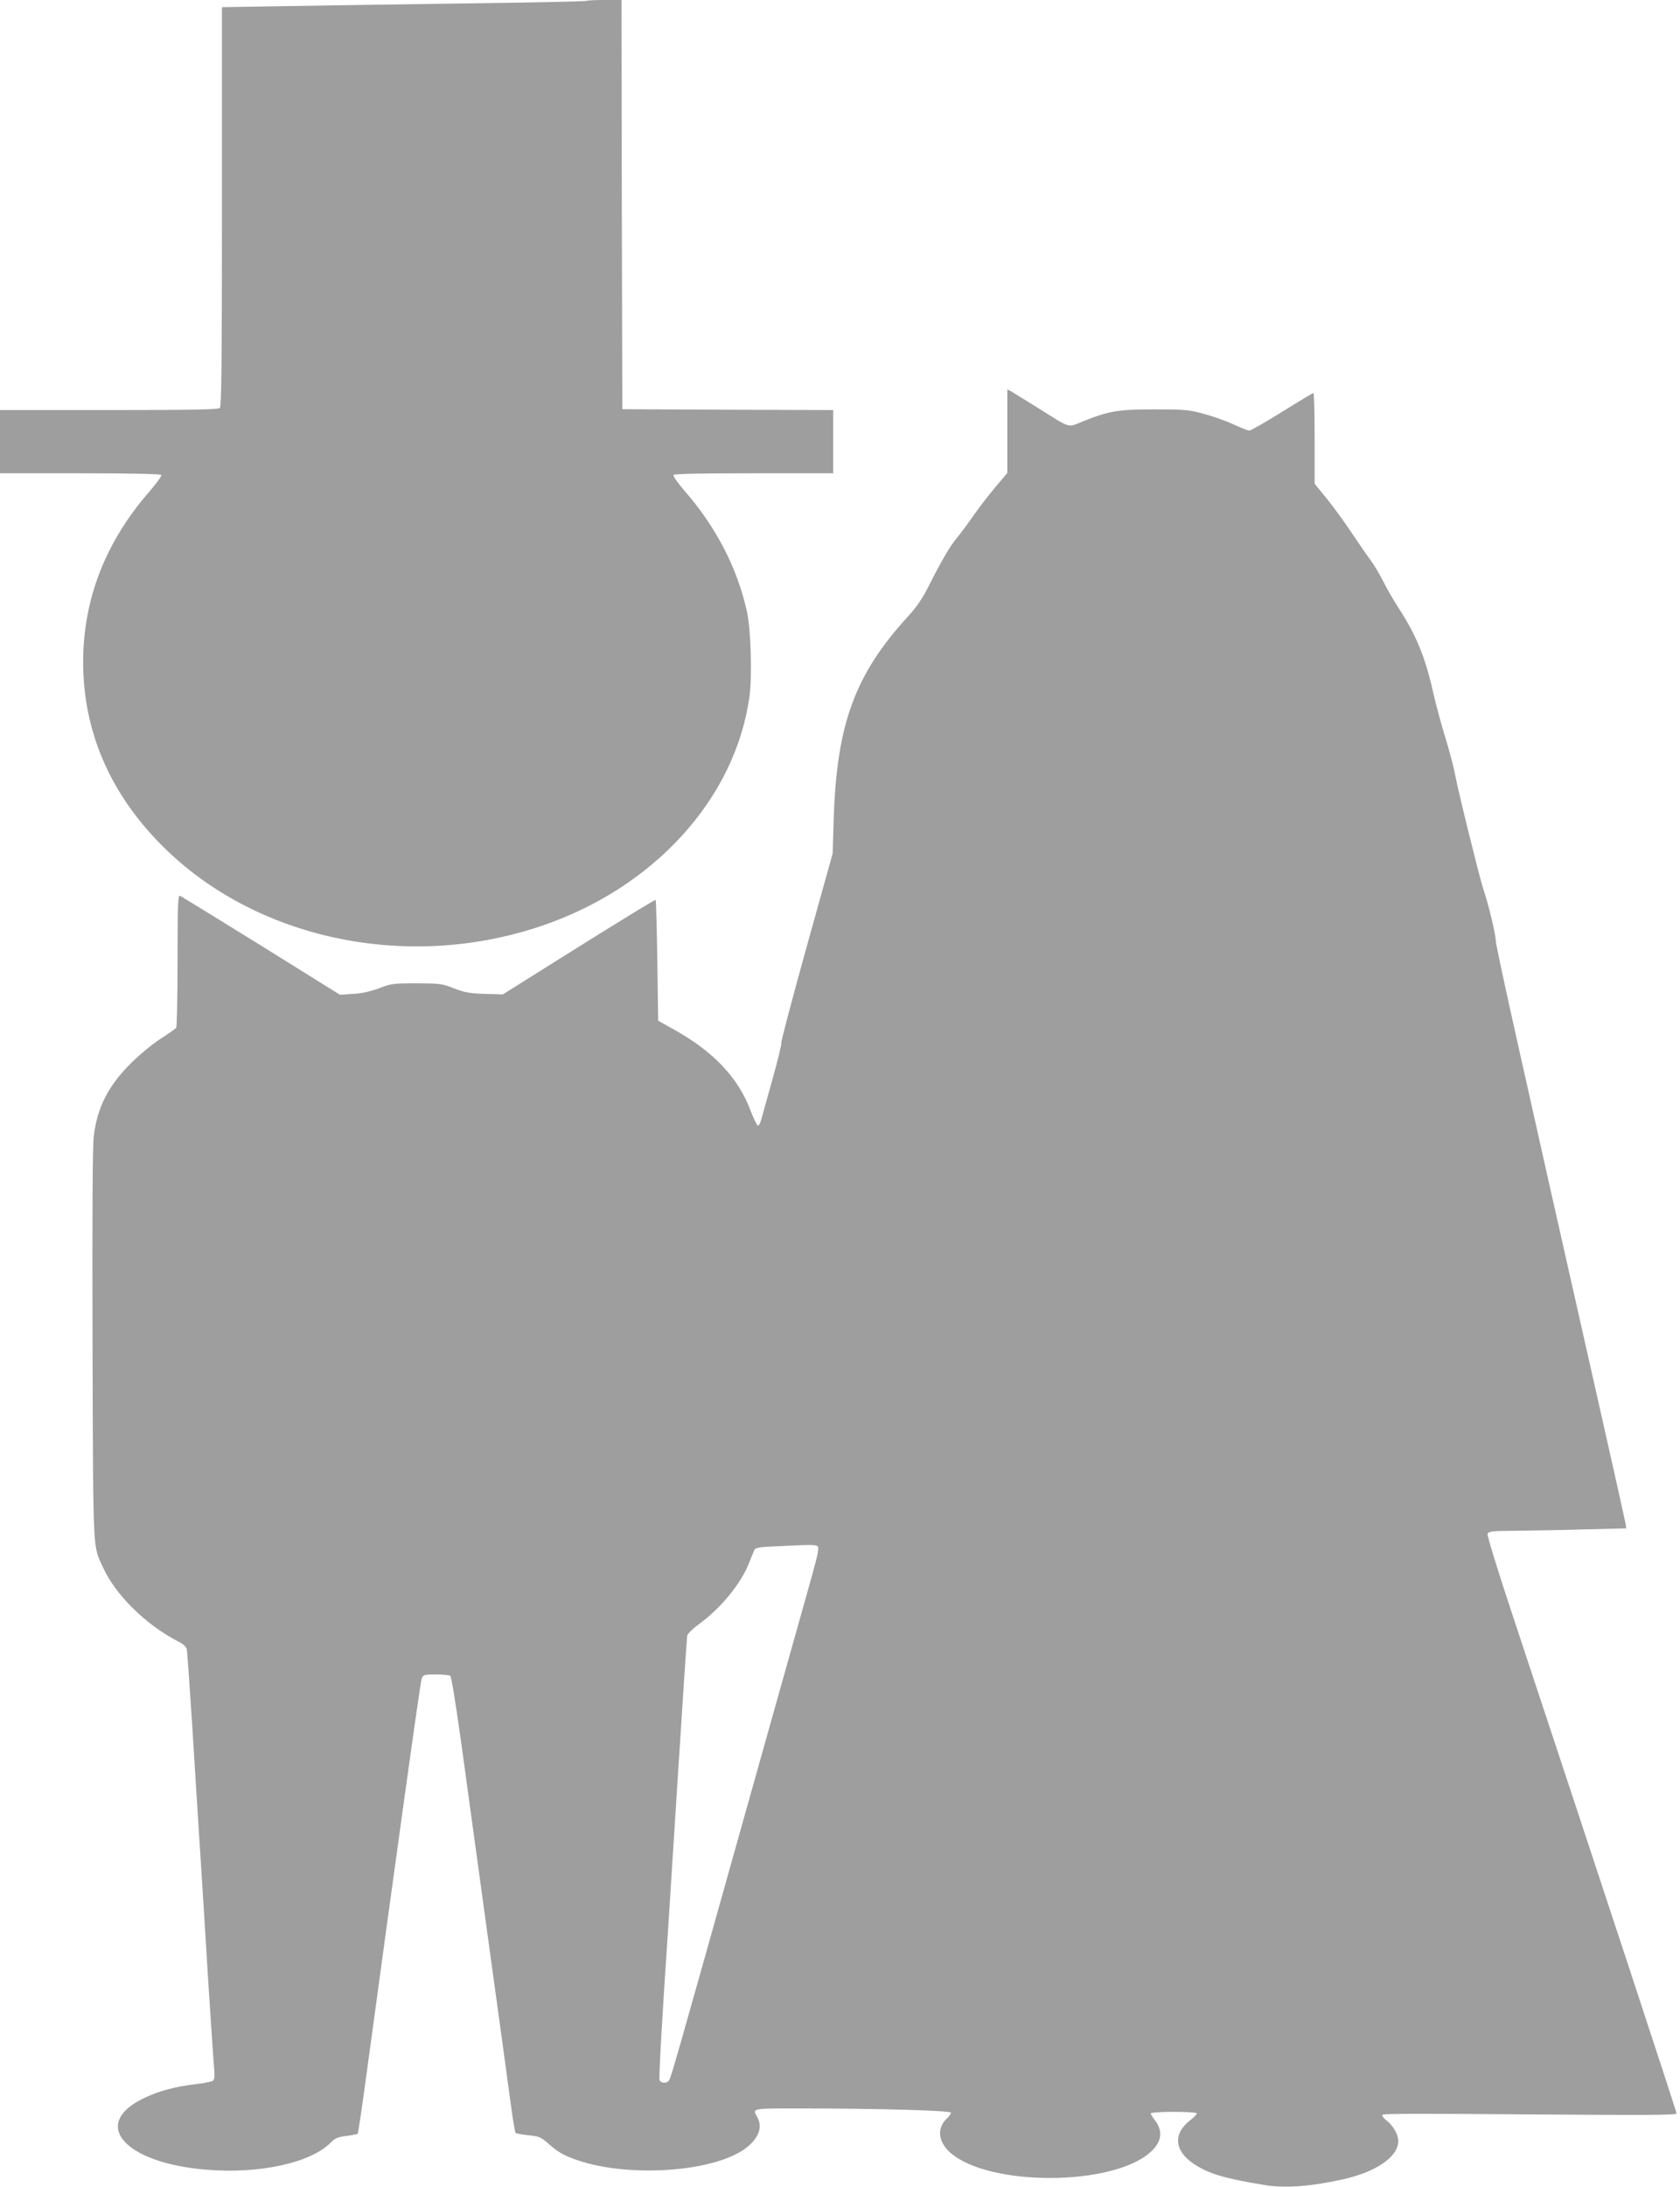 <?xml version="1.0" standalone="no"?>
<!DOCTYPE svg PUBLIC "-//W3C//DTD SVG 20010904//EN"
 "http://www.w3.org/TR/2001/REC-SVG-20010904/DTD/svg10.dtd">
<svg version="1.0" xmlns="http://www.w3.org/2000/svg"
 width="984pt" height="1280pt" viewBox="0 0 984 1280"
 preserveAspectRatio="xMidYMid meet">
<g transform="translate(0,1280) scale(0.1,-0.1)"
fill="#9e9e9e" stroke="none">
<path d="M3438 12795 c-2 -3 -322 -10 -709 -15 -387 -5 -867 -13 -1066 -16
l-363 -6 0 -1167 c0 -894 -3 -1170 -12 -1179 -9 -9 -167 -12 -650 -12 l-638 0
0 -185 0 -185 469 0 c300 0 472 -4 476 -10 3 -5 -28 -49 -70 -97 -258 -296
-388 -631 -388 -998 0 -404 157 -769 463 -1075 544 -545 1426 -734 2210 -473
668 222 1148 748 1230 1349 16 118 8 392 -15 494 -56 255 -181 496 -366 708
-39 45 -68 86 -64 92 4 7 164 10 471 10 l464 0 0 185 0 185 -617 2 -618 3 -3
1198 -2 1197 -98 0 c-54 0 -101 -2 -104 -5z"/>
<path d="M5900 10276 l0 -244 -70 -83 c-39 -46 -99 -124 -133 -173 -34 -49
-76 -105 -93 -125 -37 -43 -93 -139 -163 -278 -37 -74 -71 -124 -122 -180
-312 -341 -418 -629 -436 -1188 l-6 -200 -153 -549 c-84 -301 -150 -554 -148
-560 3 -7 -20 -100 -50 -207 -30 -107 -59 -213 -66 -237 -6 -24 -16 -42 -21
-40 -6 2 -25 42 -43 88 -72 194 -221 350 -457 479 l-84 47 -5 351 c-3 193 -7
353 -10 356 -3 3 -205 -121 -450 -274 l-445 -279 -105 3 c-87 3 -118 8 -180
32 -70 28 -84 29 -220 30 -136 0 -150 -2 -220 -29 -51 -19 -100 -30 -152 -33
l-77 -5 -461 287 c-253 157 -467 288 -475 292 -13 4 -15 -45 -15 -378 0 -211
-4 -389 -8 -394 -4 -6 -45 -35 -92 -65 -47 -30 -123 -93 -170 -140 -137 -135
-201 -262 -221 -432 -7 -63 -9 -463 -7 -1228 4 -1237 1 -1162 61 -1293 74
-163 253 -338 444 -436 27 -13 44 -30 47 -44 3 -12 16 -206 31 -432 14 -225
34 -547 45 -715 11 -168 33 -521 49 -785 17 -264 33 -503 36 -531 3 -35 1 -55
-8 -62 -6 -5 -56 -15 -110 -21 -111 -14 -202 -38 -284 -76 -330 -151 -131
-385 360 -424 309 -25 608 41 724 159 26 26 42 33 92 39 33 4 63 10 66 13 3 3
25 151 49 329 171 1257 318 2317 326 2336 9 21 16 23 82 23 40 0 78 -4 85 -8
7 -4 32 -161 63 -382 28 -206 100 -730 160 -1165 60 -434 119 -864 131 -955
12 -91 25 -168 29 -173 3 -4 37 -10 75 -14 62 -6 72 -10 117 -49 55 -49 87
-68 167 -96 316 -109 835 -67 1005 82 64 56 82 116 51 170 -29 51 -33 50 238
50 462 0 897 -12 897 -25 0 -6 -11 -22 -25 -35 -59 -55 -50 -136 21 -199 227
-199 950 -197 1172 3 69 62 76 125 22 193 -11 14 -20 30 -20 34 0 5 61 9 135
9 79 0 135 -4 135 -9 0 -6 -16 -22 -35 -37 -106 -80 -99 -181 18 -259 86 -57
178 -85 418 -124 117 -19 274 -7 459 35 194 44 320 132 320 224 0 36 -30 89
-66 117 -19 14 -31 30 -27 36 4 7 278 7 864 2 679 -5 859 -4 859 5 0 11 -394
1208 -952 2891 -94 282 -159 493 -155 502 6 15 27 17 169 18 90 1 271 4 403 8
l240 6 -3 23 c-2 13 -75 342 -163 730 -487 2154 -597 2651 -598 2687 -1 38
-42 211 -74 305 -22 67 -147 572 -164 665 -8 44 -34 143 -58 220 -24 77 -55
194 -70 259 -46 207 -99 337 -201 494 -30 46 -72 118 -93 161 -22 43 -54 97
-73 122 -18 24 -68 96 -110 159 -42 63 -108 154 -147 202 l-71 87 0 266 c0
146 -3 265 -7 265 -3 0 -86 -49 -183 -110 -97 -60 -184 -110 -192 -110 -8 0
-50 16 -93 36 -43 20 -121 48 -174 62 -88 24 -111 26 -291 26 -213 0 -265 -9
-422 -72 -86 -35 -64 -42 -259 81 -74 46 -144 89 -156 96 l-23 12 0 -245z
m-1112 -6525 c11 -7 4 -43 -36 -187 -28 -99 -184 -654 -347 -1234 -457 -1629
-476 -1694 -487 -1707 -15 -18 -47 -16 -55 3 -5 13 17 399 47 834 5 74 32 497
60 940 28 443 53 815 55 827 3 12 33 41 67 66 128 92 251 241 297 364 13 32
26 65 30 73 6 12 35 16 127 20 203 10 229 10 242 1z"/>
</g>
</svg>
